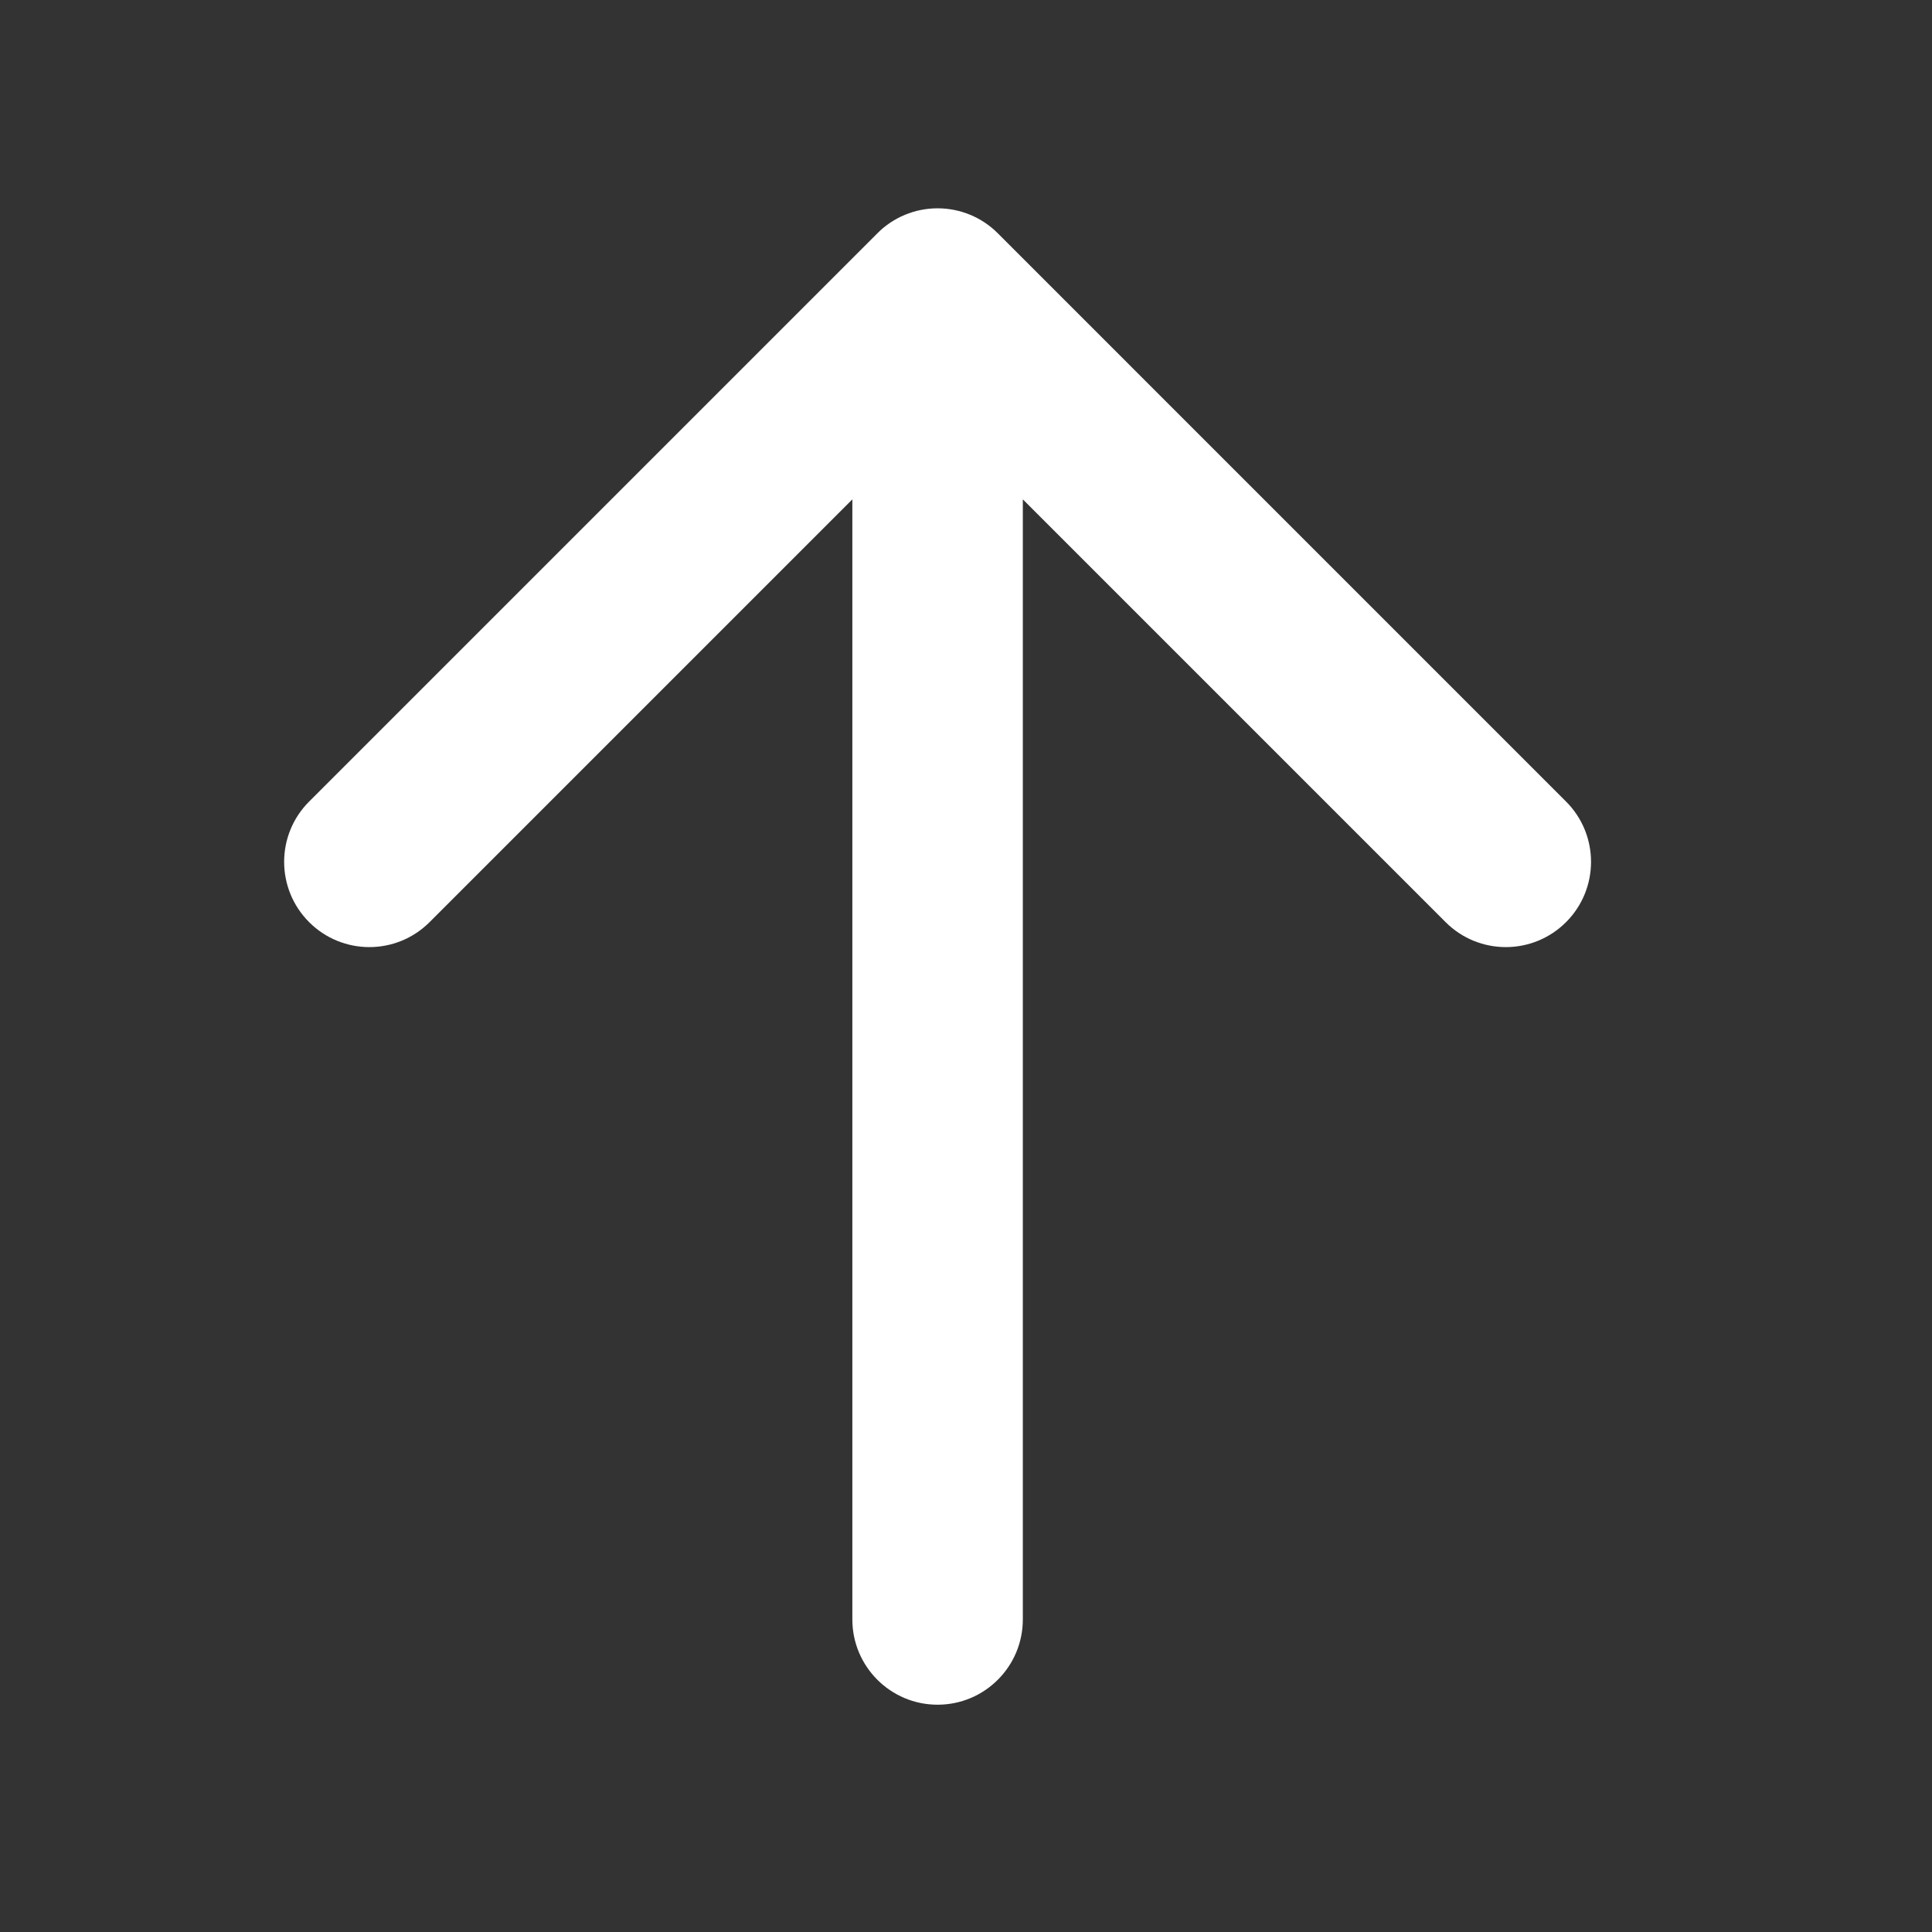 <?xml version="1.0" encoding="UTF-8"?> <svg xmlns="http://www.w3.org/2000/svg" width="17" height="17" viewBox="0 0 17 17" fill="none"><rect x="0" y="0" width="17" height="17" fill="#333333" stroke="none"/><path fill-rule="evenodd" clip-rule="evenodd" d="M2.72 8.114C3.013 8.407 3.487 8.407 3.78 8.114L7.5 4.394L7.5 14.25C7.5 14.664 7.836 15 8.25 15C8.664 15 9 14.664 9 14.25L9 4.394L12.72 8.114C13.013 8.407 13.487 8.407 13.78 8.114C14.073 7.821 14.073 7.346 13.78 7.053L8.78 2.053C8.64 1.912 8.449 1.833 8.25 1.833C8.051 1.833 7.86 1.912 7.72 2.053L2.72 7.053C2.427 7.346 2.427 7.821 2.72 8.114Z" fill="white"></path></svg> 